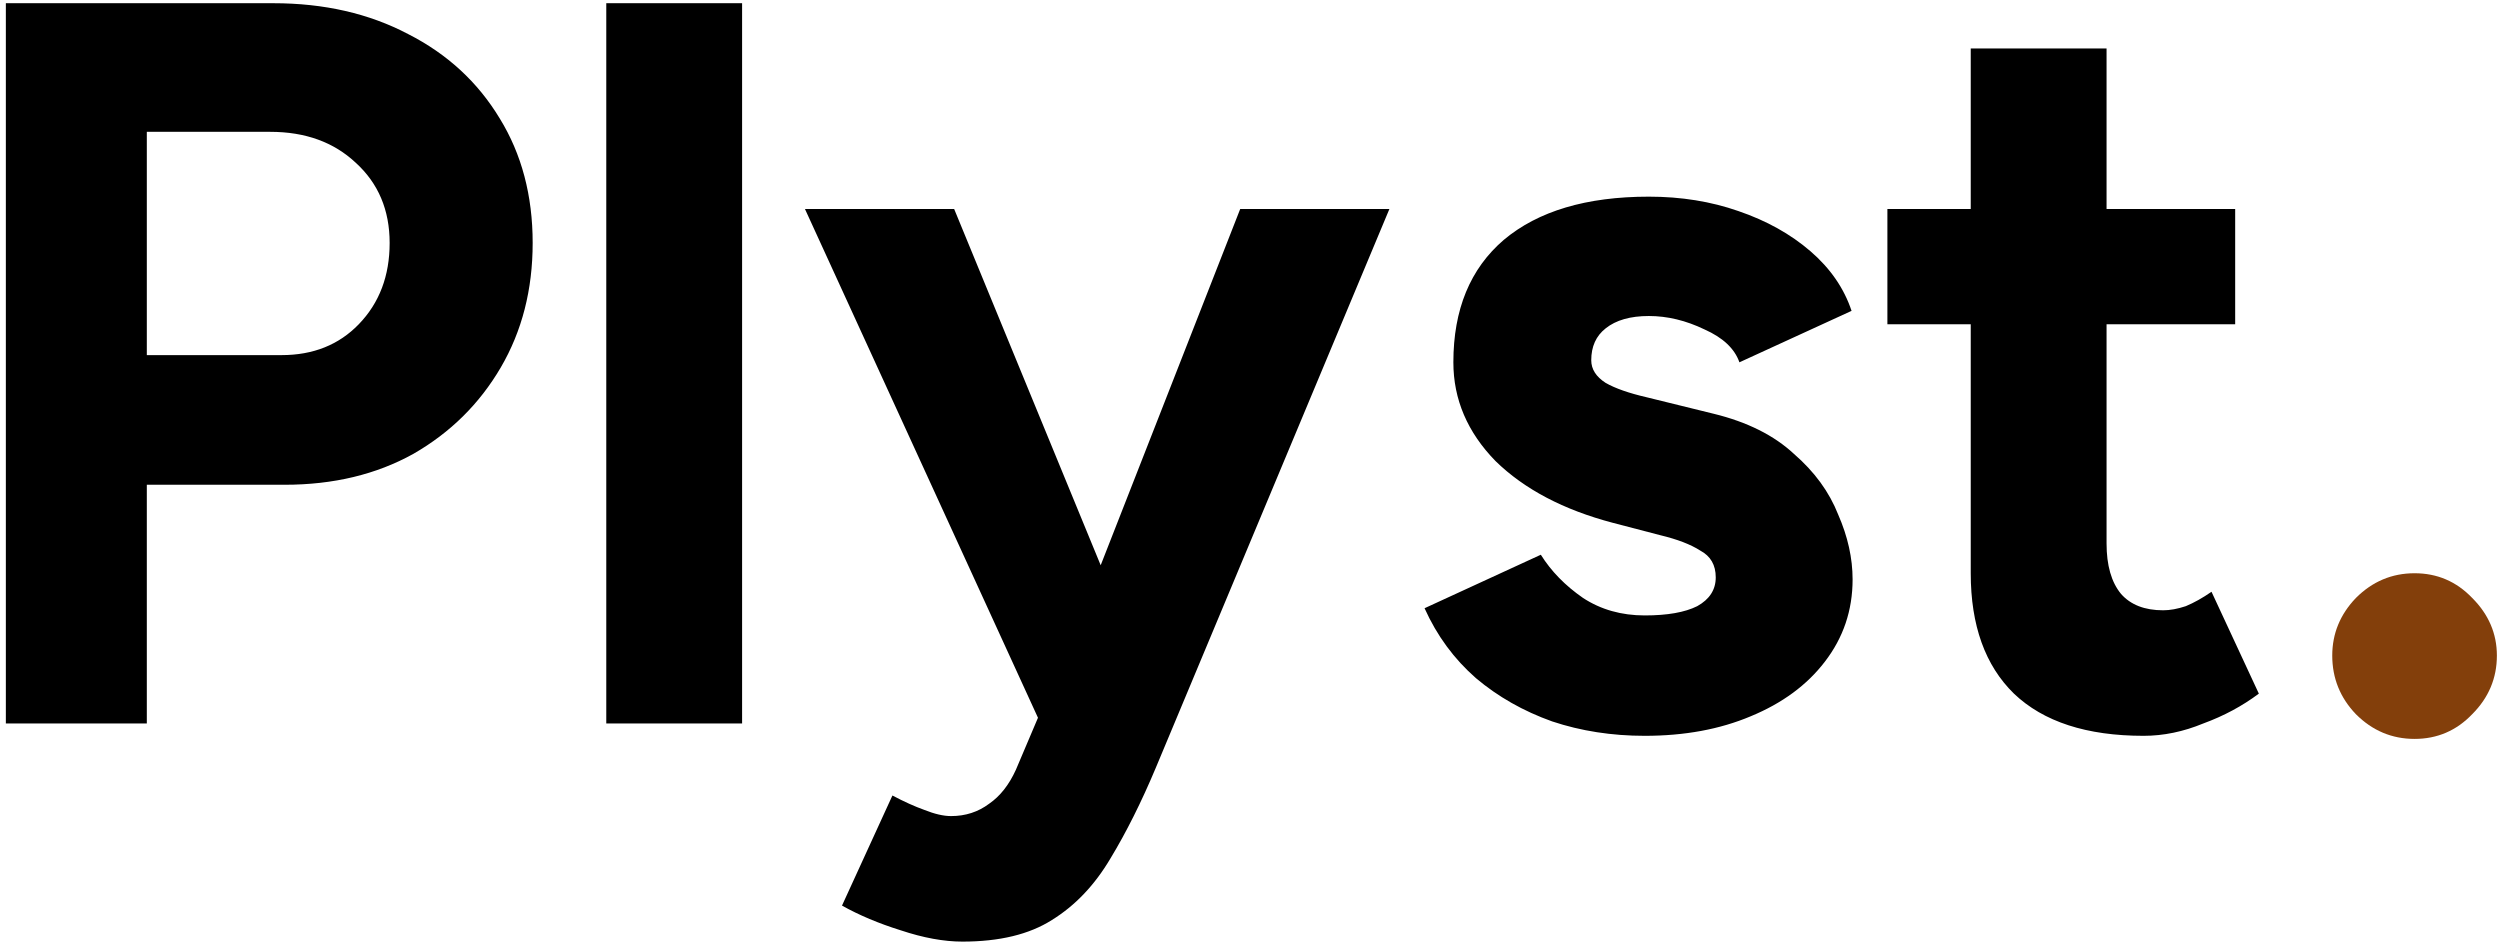 <svg xmlns="http://www.w3.org/2000/svg" fill="none" viewBox="0 0 311 118" height="118" width="311">
<path fill="black" d="M0.728 90V0.4H34.008C40.323 0.4 45.912 1.68 50.776 4.24C55.64 6.715 59.437 10.213 62.168 14.736C64.899 19.173 66.264 24.336 66.264 30.224C66.264 36.027 64.941 41.189 62.296 45.712C59.651 50.235 56.024 53.819 51.416 56.464C46.808 59.024 41.475 60.304 35.416 60.304H18.264V90H0.728ZM18.264 44.176H35.032C38.957 44.176 42.157 42.896 44.632 40.336C47.192 37.691 48.472 34.32 48.472 30.224C48.472 26.128 47.064 22.8 44.248 20.24C41.517 17.68 37.976 16.4 33.624 16.4H18.264V44.176ZM75.421 90V0.4H92.317V90H75.421ZM119.721 117.136C117.417 117.136 114.857 116.667 112.041 115.728C109.31 114.875 106.878 113.851 104.745 112.656L111.017 98.96C112.468 99.728 113.79 100.325 114.985 100.752C116.265 101.264 117.374 101.52 118.313 101.52C120.105 101.52 121.684 101.008 123.049 99.984C124.414 99.045 125.524 97.637 126.377 95.76L133.929 77.968L154.281 26H172.841L143.785 95.504C141.993 99.771 140.116 103.525 138.153 106.768C136.19 110.096 133.758 112.656 130.857 114.448C128.041 116.24 124.329 117.136 119.721 117.136ZM129.449 90L100.137 26H118.697L140.073 77.968L145.577 90H129.449ZM204.607 91.536C200.511 91.536 196.671 90.939 193.087 89.744C189.503 88.464 186.346 86.672 183.615 84.368C180.884 81.979 178.751 79.077 177.215 75.664L191.679 69.008C192.959 71.056 194.708 72.848 196.927 74.384C199.146 75.835 201.706 76.56 204.607 76.56C207.423 76.56 209.599 76.176 211.135 75.408C212.671 74.555 213.439 73.36 213.439 71.824C213.439 70.288 212.799 69.179 211.519 68.496C210.324 67.728 208.66 67.088 206.527 66.576L200.639 65.04C194.495 63.419 189.631 60.859 186.047 57.36C182.548 53.776 180.799 49.68 180.799 45.072C180.799 38.501 182.89 33.424 187.071 29.84C191.338 26.256 197.354 24.464 205.119 24.464C209.13 24.464 212.842 25.061 216.255 26.256C219.754 27.451 222.74 29.115 225.215 31.248C227.69 33.381 229.396 35.856 230.335 38.672L216.383 45.072C215.786 43.365 214.335 42 212.031 40.976C209.727 39.867 207.423 39.312 205.119 39.312C202.815 39.312 201.023 39.824 199.743 40.848C198.548 41.787 197.951 43.109 197.951 44.816C197.951 45.925 198.548 46.864 199.743 47.632C200.938 48.315 202.644 48.912 204.863 49.424L213.183 51.472C217.364 52.496 220.692 54.16 223.167 56.464C225.727 58.683 227.562 61.2 228.671 64.016C229.866 66.747 230.463 69.435 230.463 72.08C230.463 75.92 229.311 79.333 227.007 82.32C224.788 85.221 221.716 87.483 217.791 89.104C213.951 90.725 209.556 91.536 204.607 91.536ZM266.664 91.536C259.581 91.536 254.205 89.787 250.536 86.288C246.952 82.789 245.16 77.797 245.16 71.312V6.032H262.056V67.6C262.056 70.331 262.653 72.421 263.848 73.872C265.043 75.237 266.792 75.92 269.096 75.92C269.949 75.92 270.888 75.749 271.912 75.408C272.936 74.981 274.003 74.384 275.112 73.616L281 86.288C278.952 87.824 276.648 89.061 274.088 90C271.613 91.024 269.139 91.536 266.664 91.536ZM234.792 40.336V26H278.056V40.336H234.792Z"></path>
<path fill="#833F0B" d="M300.372 91.92C297.556 91.92 295.124 90.896 293.076 88.848C291.113 86.8 290.132 84.368 290.132 81.552C290.132 78.821 291.113 76.432 293.076 74.384C295.124 72.336 297.556 71.312 300.372 71.312C303.188 71.312 305.577 72.336 307.54 74.384C309.588 76.432 310.612 78.821 310.612 81.552C310.612 84.368 309.588 86.8 307.54 88.848C305.577 90.896 303.188 91.92 300.372 91.92Z"></path>
</svg>
